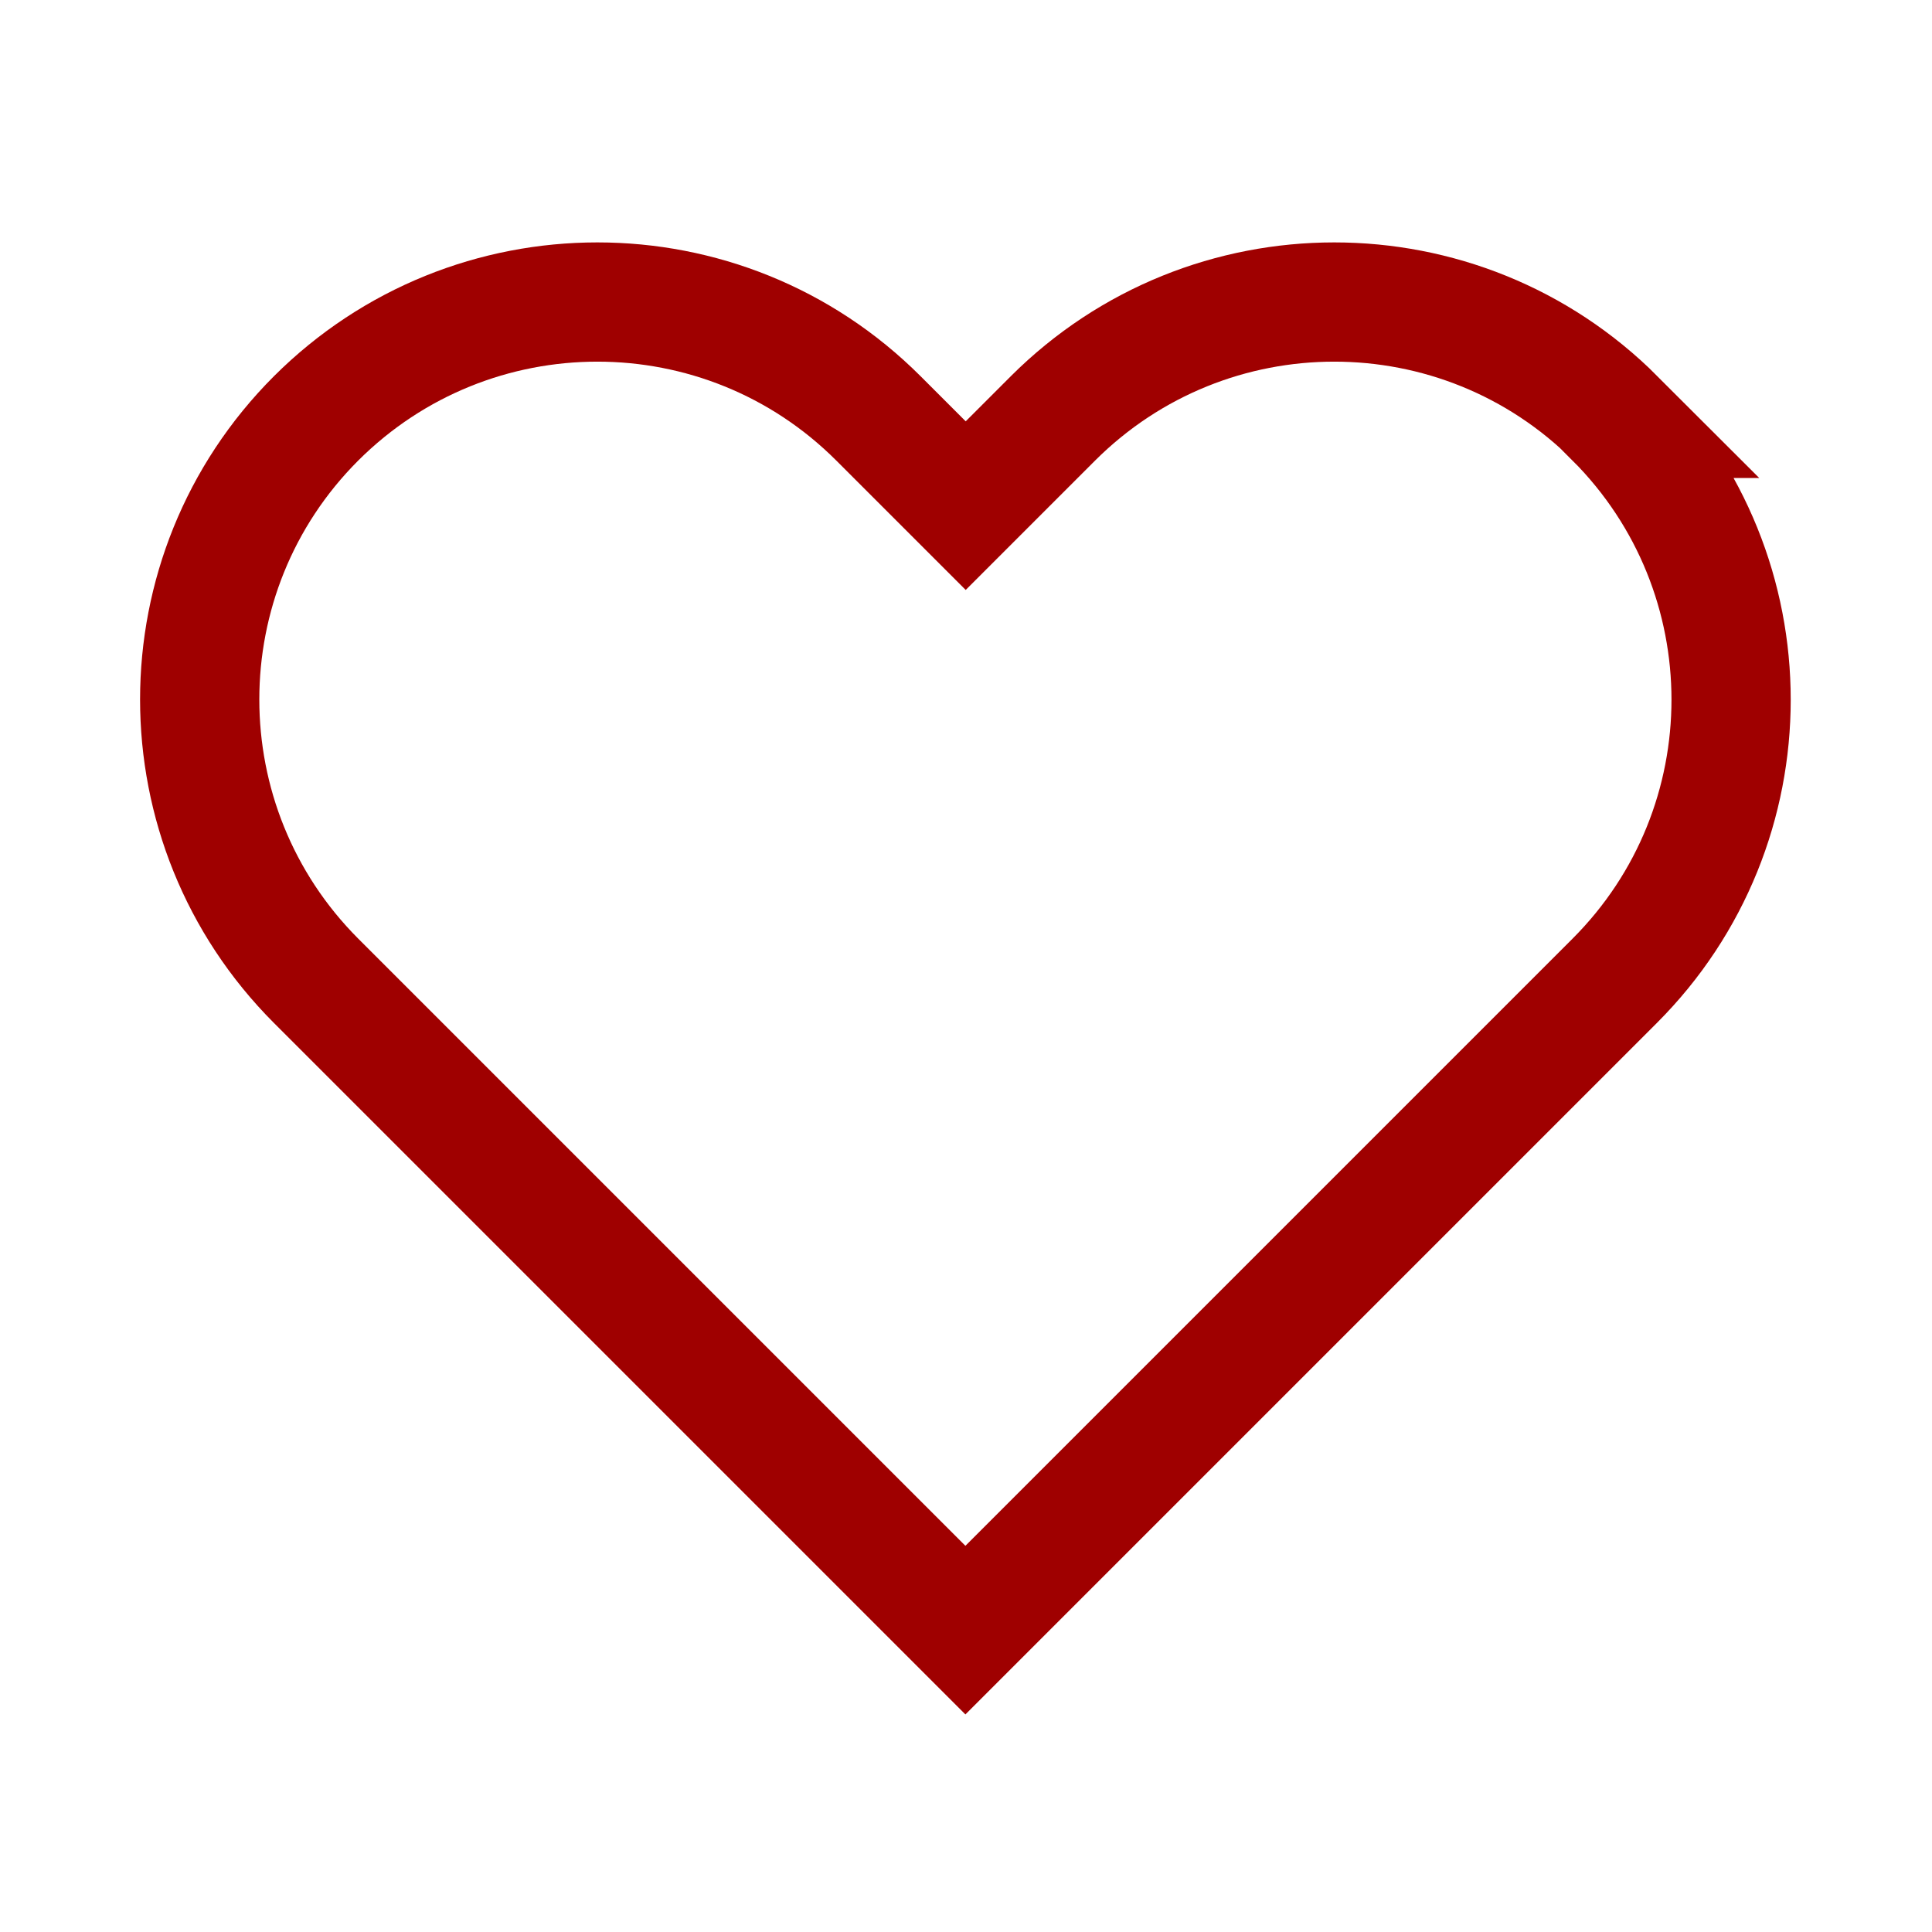 <?xml version="1.0" encoding="UTF-8"?><svg id="_ŕđ_1" xmlns="http://www.w3.org/2000/svg" viewBox="0 0 64 64"><defs><style>.cls-1{fill:none;stroke:#9f0000;stroke-miterlimit:10;stroke-width:3.95px;}</style></defs><path class="cls-1" d="m53.51,13.86h0c-5.14-5.14-13.48-5.14-18.63,0l-2.89,2.89-2.89-2.89c-5.14-5.14-13.48-5.14-18.63,0h0c-5.14,5.14-5.14,13.48,0,18.63l21.51,21.51h0l21.51-21.51c5.14-5.14,5.14-13.48,0-18.63Z"/></svg>